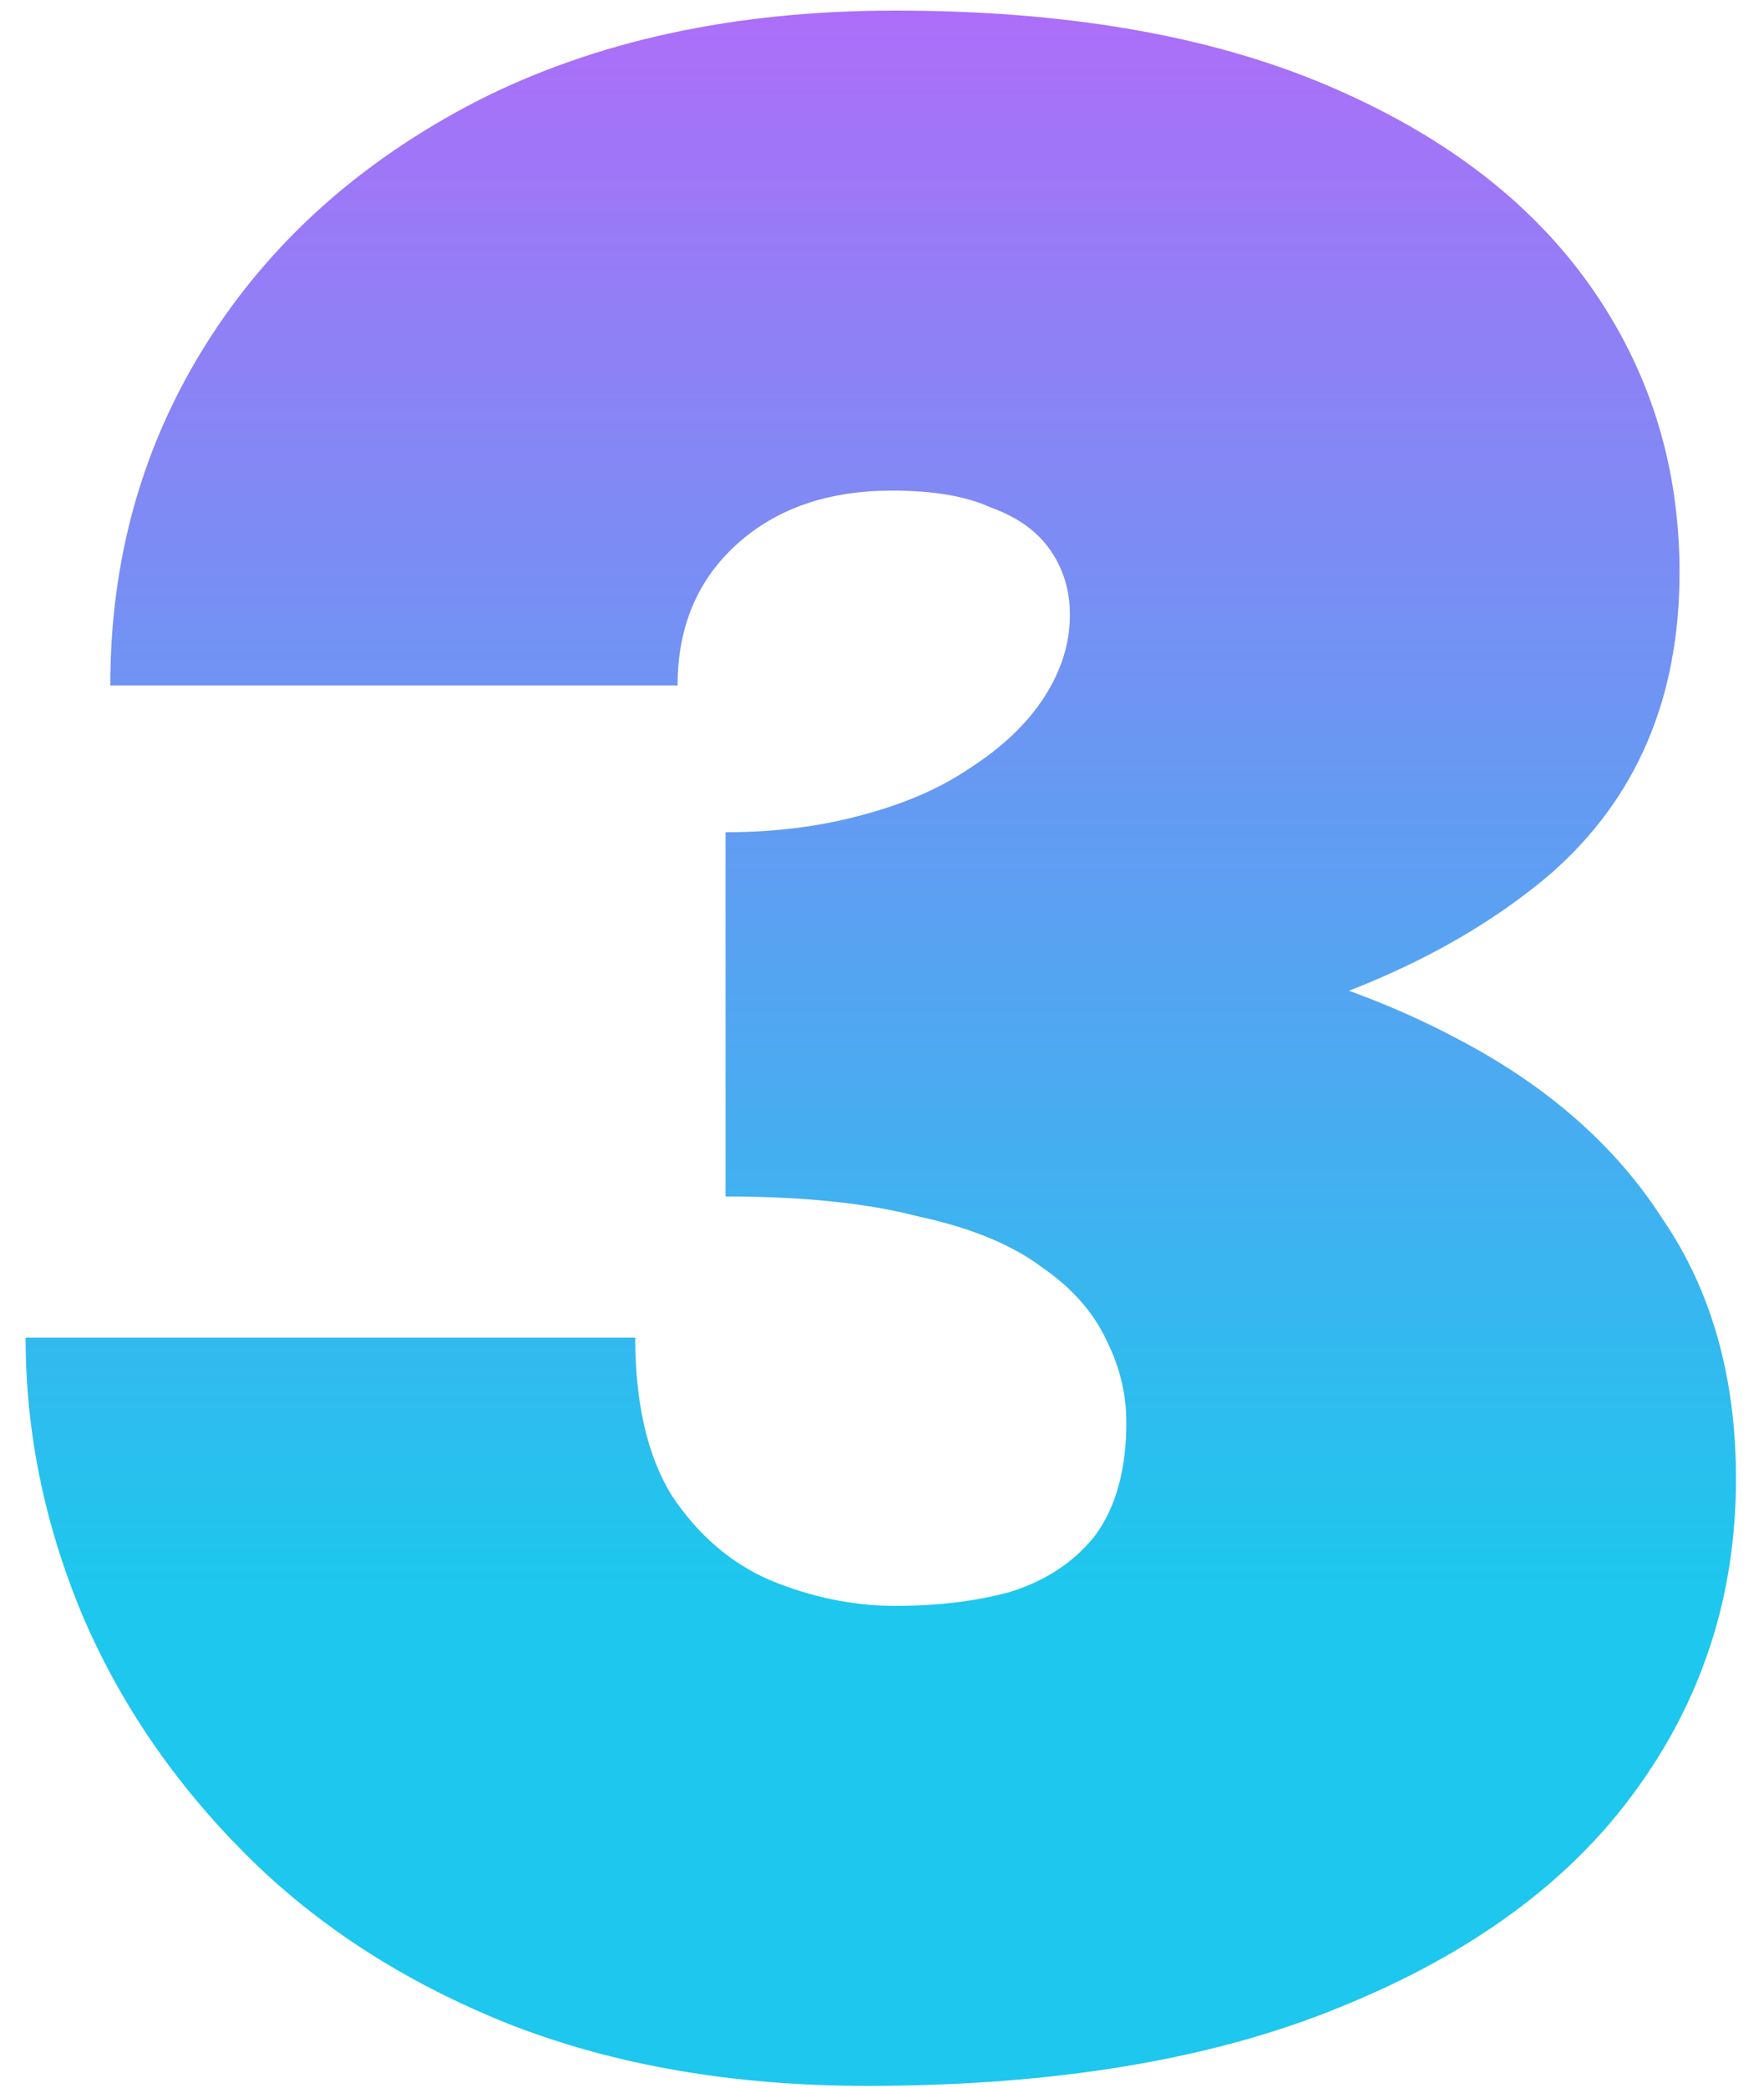 <?xml version="1.0" encoding="UTF-8"?> <svg xmlns="http://www.w3.org/2000/svg" width="60" height="71" viewBox="0 0 60 71" fill="none"><path d="M24.679 36.84V28.296C26.343 28.296 27.879 28.104 29.287 27.72C30.759 27.336 32.007 26.792 33.031 26.088C34.119 25.384 34.951 24.584 35.527 23.688C36.103 22.792 36.391 21.864 36.391 20.904C36.391 20.072 36.167 19.336 35.719 18.696C35.271 18.056 34.599 17.576 33.703 17.256C32.871 16.872 31.751 16.68 30.343 16.68C28.167 16.68 26.407 17.288 25.063 18.504C23.719 19.72 23.047 21.32 23.047 23.304H3.751C3.751 19.016 4.839 15.144 7.015 11.688C9.191 8.232 12.263 5.48 16.231 3.432C20.263 1.384 24.999 0.36 30.439 0.36C36.199 0.36 41.063 1.192 45.031 2.856C48.999 4.52 52.007 6.792 54.055 9.672C56.103 12.552 57.127 15.816 57.127 19.464C57.127 23.752 55.655 27.176 52.711 29.736C49.767 32.232 45.831 34.056 40.903 35.208C36.039 36.296 30.631 36.84 24.679 36.84ZM29.479 70.92C24.935 70.92 20.871 70.216 17.287 68.808C13.767 67.4 10.791 65.48 8.359 63.048C5.927 60.616 4.071 57.896 2.791 54.888C1.511 51.816 0.871 48.68 0.871 45.48H21.607C21.607 47.72 22.023 49.512 22.855 50.856C23.751 52.2 24.871 53.16 26.215 53.736C27.623 54.312 29.031 54.6 30.439 54.6C31.911 54.6 33.223 54.44 34.375 54.12C35.591 53.736 36.551 53.096 37.255 52.2C37.959 51.24 38.311 49.96 38.311 48.36C38.311 47.4 38.087 46.472 37.639 45.576C37.191 44.616 36.455 43.784 35.431 43.08C34.407 42.312 32.999 41.736 31.207 41.352C29.479 40.904 27.303 40.68 24.679 40.68V30.696C29.863 30.696 34.535 31.08 38.695 31.848C42.919 32.552 46.535 33.704 49.543 35.304C52.615 36.904 54.951 38.952 56.551 41.448C58.215 43.88 59.047 46.824 59.047 50.28C59.047 54.248 57.895 57.8 55.591 60.936C53.351 64.008 50.023 66.44 45.607 68.232C41.255 70.024 35.879 70.92 29.479 70.92Z" fill="url(#paint0_linear_257_2600)"></path><defs><linearGradient id="paint0_linear_257_2600" x1="29" y1="-34" x2="29" y2="54" gradientUnits="userSpaceOnUse"><stop offset="0.385" stop-color="#AE6DF8"></stop><stop offset="1" stop-color="#1DC7ED"></stop></linearGradient></defs></svg> 